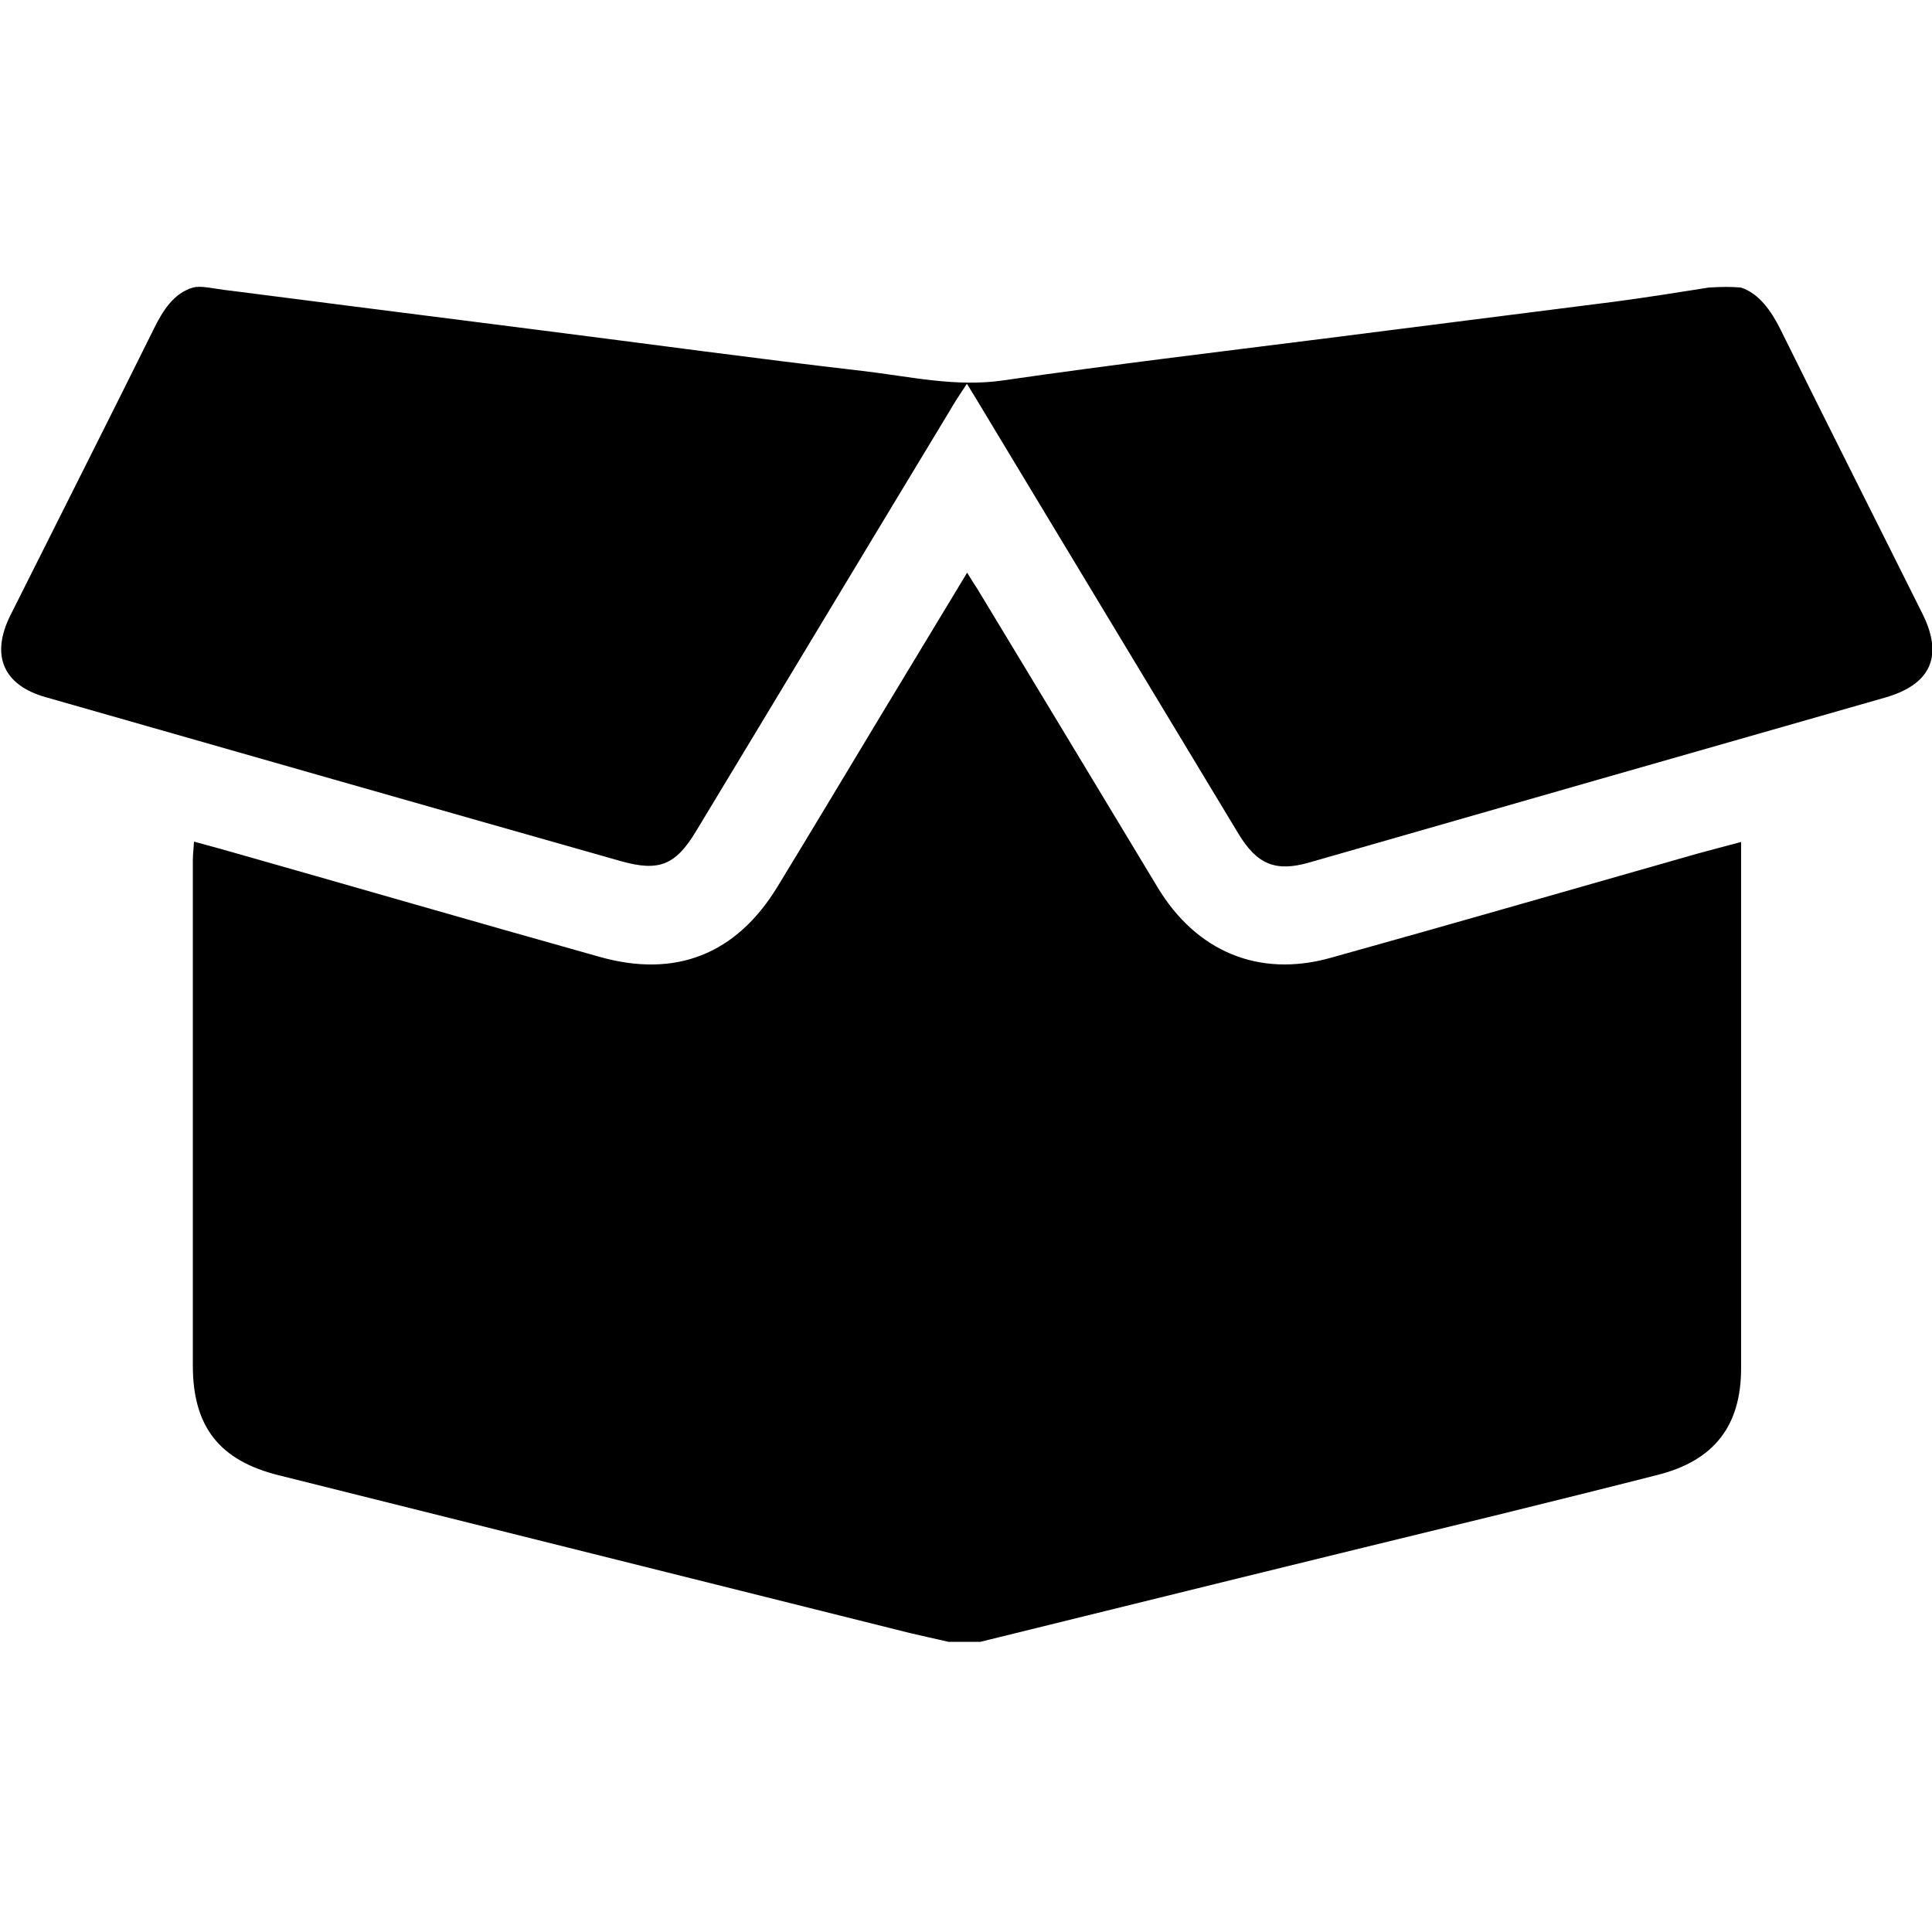 <!-- Generated by IcoMoon.io -->
<svg version="1.1" xmlns="http://www.w3.org/2000/svg" width="32" height="32" viewBox="0 0 32 32">
<title>fa-box-open</title>
<path d="M16.237 27.194c-0.173 0-0.352 0-0.525 0-0.218-0.051-0.435-0.096-0.646-0.147-3.482-0.87-6.963-1.741-10.445-2.611-0.986-0.243-1.427-0.806-1.427-1.818 0-2.79 0-5.581 0-8.371 0-0.090 0.013-0.186 0.019-0.307 0.16 0.045 0.288 0.077 0.422 0.115 2.099 0.595 4.192 1.203 6.291 1.792 1.261 0.358 2.266-0.038 2.95-1.158 0.589-0.966 1.171-1.939 1.754-2.906 0.454-0.755 0.915-1.51 1.389-2.298 0.070 0.115 0.122 0.198 0.173 0.275 0.992 1.638 1.984 3.283 2.976 4.928 0.64 1.069 1.677 1.51 2.867 1.178 2.022-0.563 4.038-1.146 6.061-1.722 0.237-0.064 0.474-0.128 0.742-0.198 0 0.141 0 0.23 0 0.314 0 2.803 0 5.6 0 8.403 0 0.954-0.448 1.53-1.382 1.766-0.877 0.224-1.76 0.442-2.637 0.659-2.874 0.698-5.728 1.402-8.582 2.106z"></path>
<path d="M3.808 4.813c0 0 3.443 0.442 5.165 0.659 1.766 0.224 3.539 0.467 5.312 0.672 0.781 0.090 1.549 0.275 2.349 0.154 1.766-0.256 3.533-0.467 5.306-0.691 1.594-0.205 3.187-0.403 4.787-0.608 0.531-0.070 1.056-0.154 1.581-0.237 0.237-0.013 0.339-0.013 0.525 0 0.301 0.096 0.506 0.39 0.659 0.698 0.774 1.568 1.568 3.136 2.349 4.704 0.352 0.704 0.141 1.171-0.614 1.389-3.181 0.909-6.362 1.818-9.542 2.733-0.557 0.16-0.864 0.032-1.171-0.474-1.453-2.406-2.906-4.819-4.358-7.226-0.038-0.064-0.077-0.128-0.141-0.23-0.109 0.166-0.205 0.307-0.288 0.454-1.402 2.317-2.797 4.64-4.198 6.957-0.339 0.563-0.614 0.672-1.235 0.499-3.181-0.902-6.362-1.811-9.542-2.72-0.698-0.198-0.909-0.691-0.582-1.35 0.794-1.587 1.594-3.168 2.381-4.755 0.147-0.301 0.333-0.589 0.646-0.678 0.134-0.038 0.333 0.019 0.614 0.051z"></path>
</svg>
